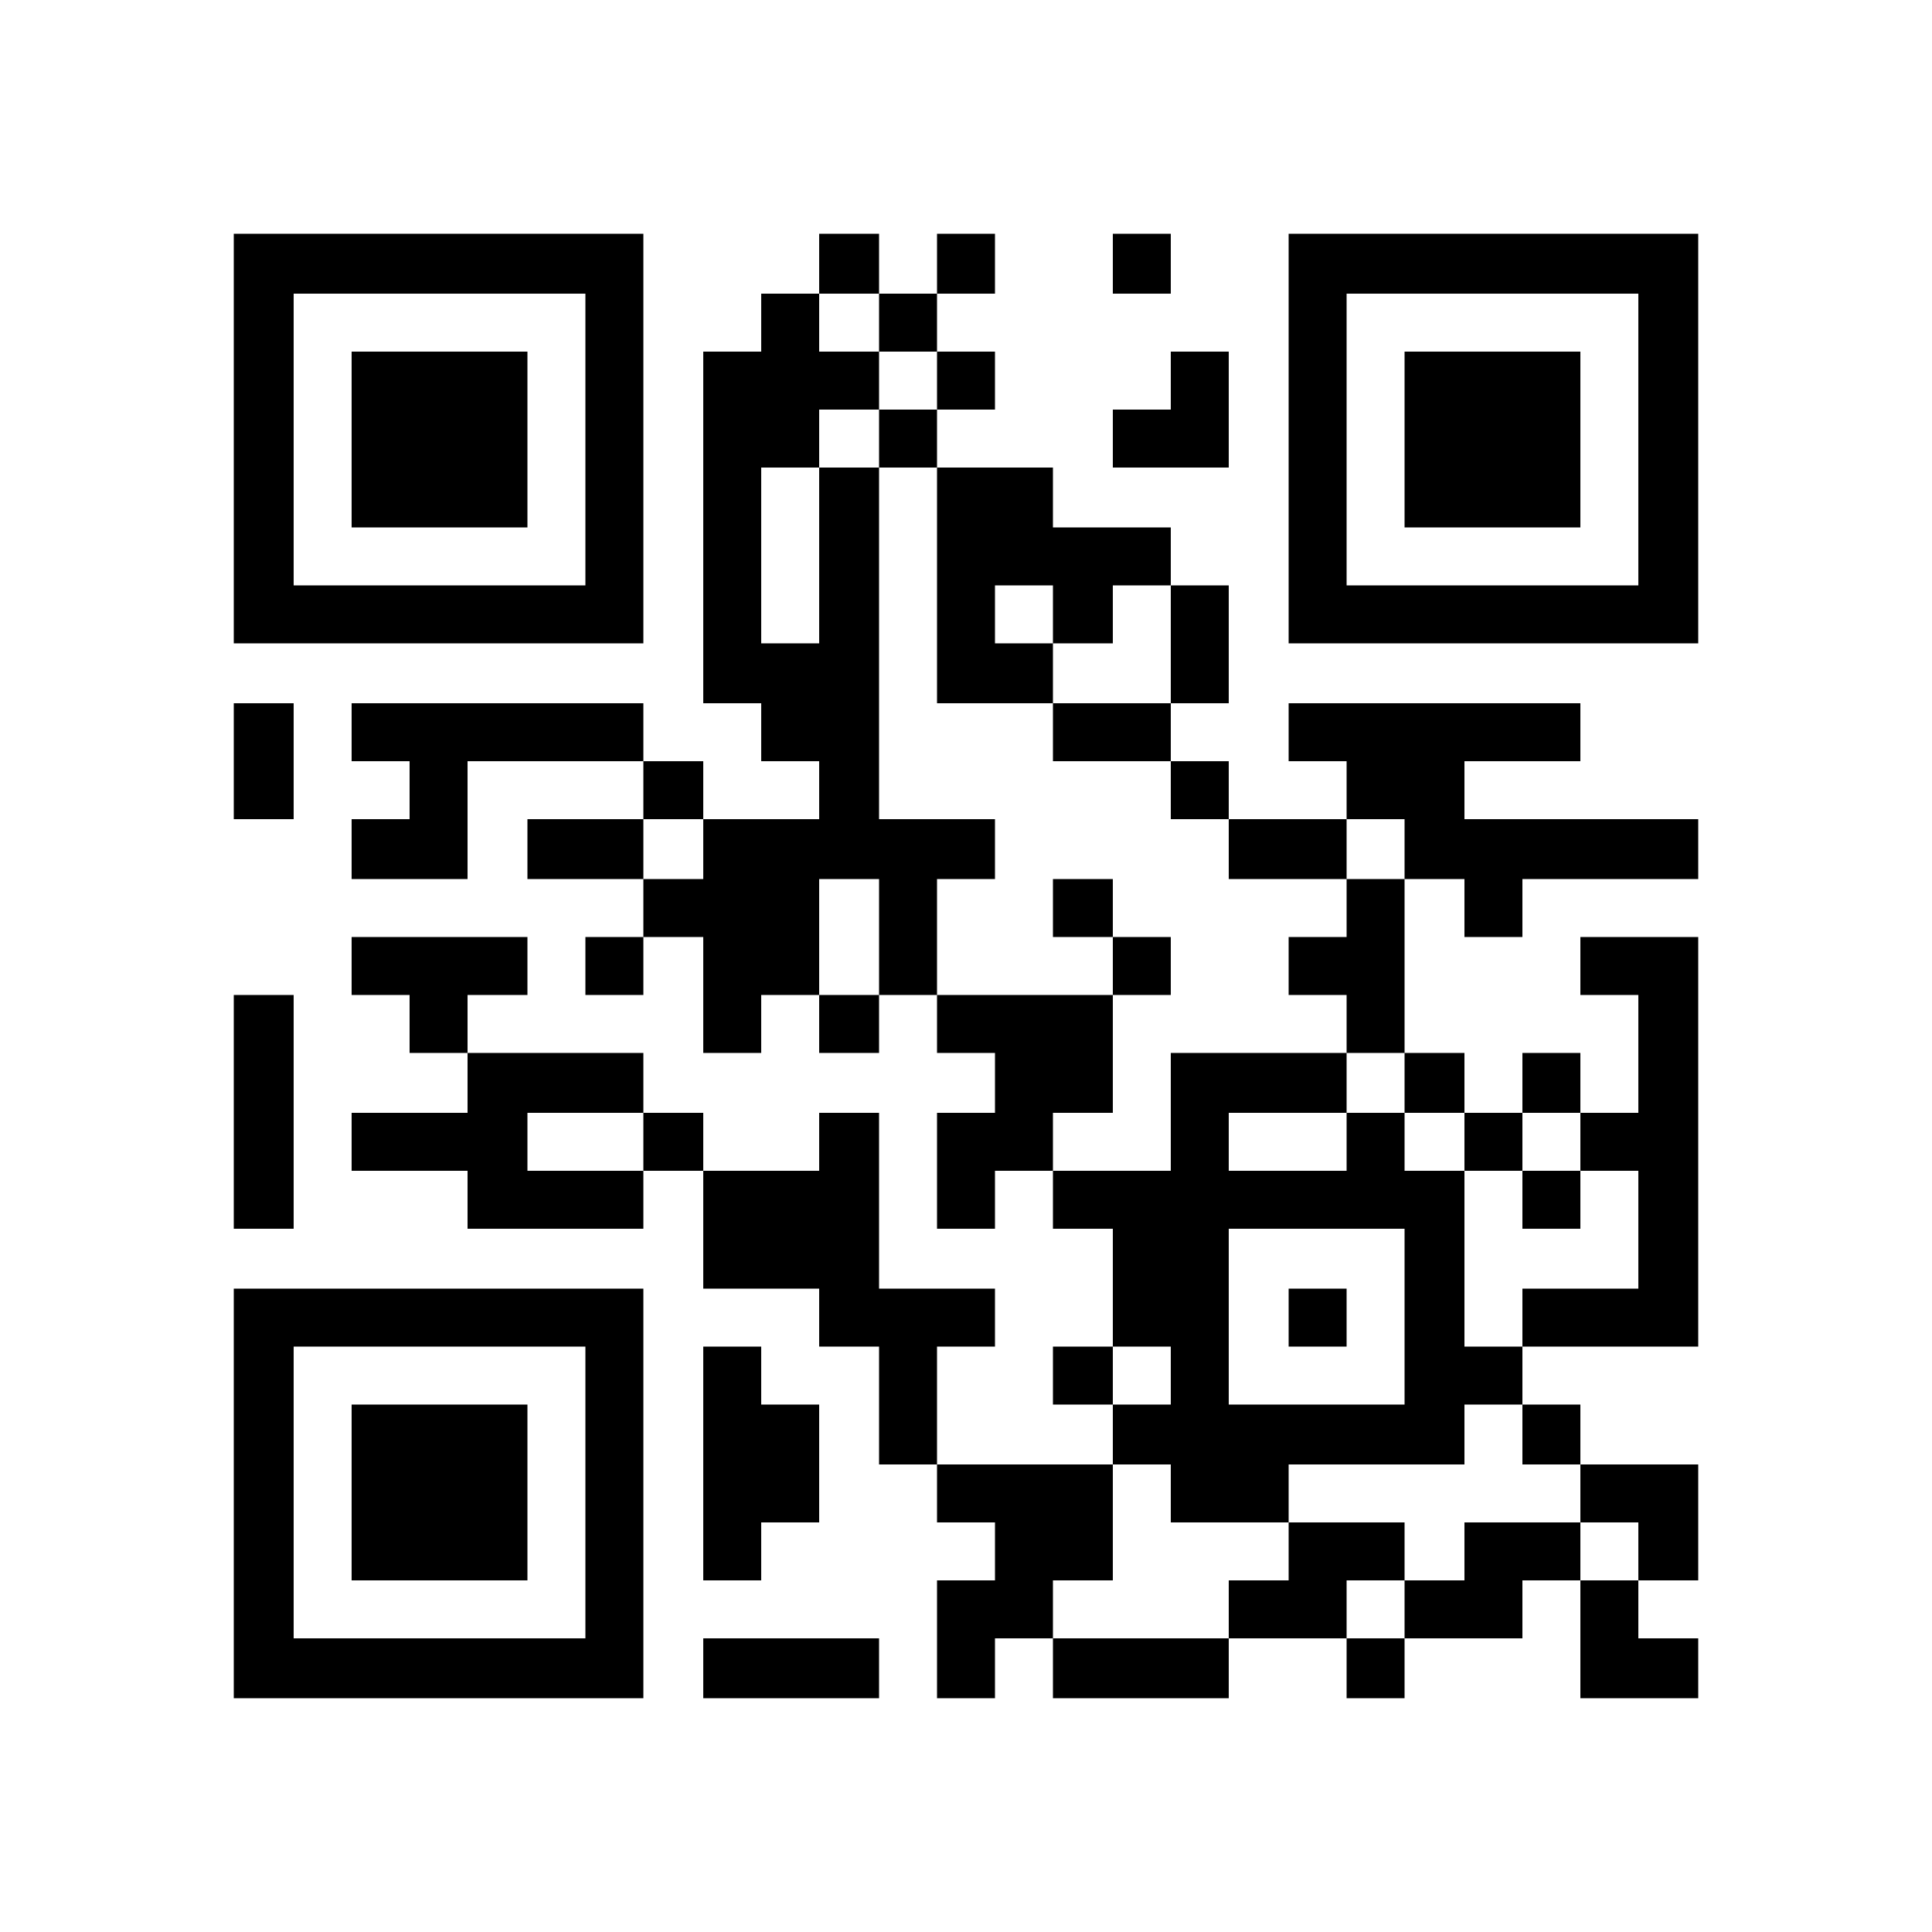 <?xml version="1.0" encoding="UTF-8" standalone="yes"?>
<svg version="1.0" xmlns="http://www.w3.org/2000/svg" width="1000" height="1000" viewBox="0 0 1000 1000" preserveAspectRatio="xMidYMid meet">
  <g transform="translate(0,1000) scale(0.1,-0.1)" fill="#000000" stroke="none">
    <path d="M1210 7730 l0 -1060 1060 0 1060 0 0 1060 0 1060 -1060 0 -1060 0 0
-1060z m1820 -5 l0 -755 -755 0 -755 0 0 755 0 755 755 0 755 0 0 -755z"/>
    <path d="M1820 7725 l0 -455 455 0 455 0 0 455 0 455 -455 0 -455 0 0 -455z"/>
    <path d="M4240 8635 l0 -155 -150 0 -150 0 0 -150 0 -150 -150 0 -150 0 0
-910 0 -910 150 0 150 0 0 -150 0 -150 150 0 150 0 0 -150 0 -150 -300 0 -300
0 0 150 0 150 -155 0 -155 0 0 150 0 150 -755 0 -755 0 0 -150 0 -150 150 0
150 0 0 -150 0 -150 -150 0 -150 0 0 -155 0 -155 300 0 300 0 0 305 0 305 455
0 455 0 0 -150 0 -150 -300 0 -300 0 0 -155 0 -155 300 0 300 0 0 -150 0 -150
-150 0 -150 0 0 -150 0 -150 150 0 150 0 0 150 0 150 155 0 155 0 0 -300 0
-300 150 0 150 0 0 150 0 150 150 0 150 0 0 -150 0 -150 155 0 155 0 0 150 0
150 150 0 150 0 0 -150 0 -150 150 0 150 0 0 -155 0 -155 -150 0 -150 0 0
-300 0 -300 150 0 150 0 0 150 0 150 150 0 150 0 0 -150 0 -150 155 0 155 0 0
-305 0 -305 -155 0 -155 0 0 -150 0 -150 155 0 155 0 0 -155 0 -155 -455 0
-455 0 0 305 0 305 150 0 150 0 0 150 0 150 -300 0 -300 0 0 455 0 455 -155 0
-155 0 0 -150 0 -150 -300 0 -300 0 0 150 0 150 -155 0 -155 0 0 155 0 155
-455 0 -455 0 0 150 0 150 155 0 155 0 0 150 0 150 -455 0 -455 0 0 -150 0
-150 150 0 150 0 0 -150 0 -150 150 0 150 0 0 -155 0 -155 -300 0 -300 0 0
-150 0 -150 300 0 300 0 0 -150 0 -150 455 0 455 0 0 150 0 150 155 0 155 0 0
-305 0 -305 300 0 300 0 0 -150 0 -150 155 0 155 0 0 -305 0 -305 150 0 150 0
0 -150 0 -150 150 0 150 0 0 -150 0 -150 -150 0 -150 0 0 -305 0 -305 150 0
150 0 0 155 0 155 150 0 150 0 0 -155 0 -155 455 0 455 0 0 155 0 155 305 0
305 0 0 -155 0 -155 150 0 150 0 0 155 0 155 305 0 305 0 0 150 0 150 150 0
150 0 0 -305 0 -305 305 0 305 0 0 155 0 155 -155 0 -155 0 0 150 0 150 155 0
155 0 0 300 0 300 -305 0 -305 0 0 155 0 155 -150 0 -150 0 0 150 0 150 455 0
455 0 0 1060 0 1060 -305 0 -305 0 0 -150 0 -150 150 0 150 0 0 -305 0 -305
-150 0 -150 0 0 155 0 155 -150 0 -150 0 0 -155 0 -155 -150 0 -150 0 0 155 0
155 -155 0 -155 0 0 450 0 450 155 0 155 0 0 -150 0 -150 150 0 150 0 0 150 0
150 455 0 455 0 0 155 0 155 -605 0 -605 0 0 150 0 150 300 0 300 0 0 150 0
150 -755 0 -755 0 0 -150 0 -150 150 0 150 0 0 -150 0 -150 -305 0 -305 0 0
150 0 150 -150 0 -150 0 0 150 0 150 150 0 150 0 0 305 0 305 -150 0 -150 0 0
150 0 150 -305 0 -305 0 0 155 0 155 -300 0 -300 0 0 150 0 150 150 0 150 0 0
150 0 150 -150 0 -150 0 0 150 0 150 150 0 150 0 0 155 0 155 -150 0 -150 0 0
-155 0 -155 -150 0 -150 0 0 155 0 155 -155 0 -155 0 0 -155z m310 -305 l0
-150 150 0 150 0 0 -150 0 -150 -150 0 -150 0 0 -150 0 -150 150 0 150 0 0
-610 0 -610 300 0 300 0 0 155 0 155 -150 0 -150 0 0 150 0 150 150 0 150 0 0
-150 0 -150 155 0 155 0 0 150 0 150 150 0 150 0 0 -305 0 -305 -305 0 -305 0
0 -150 0 -150 305 0 305 0 0 -150 0 -150 150 0 150 0 0 -155 0 -155 305 0 305
0 0 155 0 155 150 0 150 0 0 -155 0 -155 -150 0 -150 0 0 -150 0 -150 -150 0
-150 0 0 -150 0 -150 150 0 150 0 0 -150 0 -150 150 0 150 0 0 -155 0 -155
155 0 155 0 0 -150 0 -150 150 0 150 0 0 150 0 150 150 0 150 0 0 -150 0 -150
150 0 150 0 0 -305 0 -305 -300 0 -300 0 0 -150 0 -150 -150 0 -150 0 0 455 0
455 -155 0 -155 0 0 150 0 150 -150 0 -150 0 0 -150 0 -150 -305 0 -305 0 0
150 0 150 305 0 305 0 0 155 0 155 -455 0 -455 0 0 -305 0 -305 -305 0 -305 0
0 150 0 150 155 0 155 0 0 305 0 305 -455 0 -455 0 0 300 0 300 150 0 150 0 0
155 0 155 -300 0 -300 0 0 910 0 910 -155 0 -155 0 0 -455 0 -455 -150 0 -150
0 0 455 0 455 150 0 150 0 0 150 0 150 155 0 155 0 0 150 0 150 -155 0 -155 0
0 150 0 150 155 0 155 0 0 -150z m-910 -2725 l0 -155 -155 0 -155 0 0 155 0
155 155 0 155 0 0 -155z m910 -455 l0 -300 -155 0 -155 0 0 300 0 300 155 0
155 0 0 -300z m-1220 -1060 l0 -150 -300 0 -300 0 0 150 0 150 300 0 300 0 0
-150z m3940 -905 l0 -455 -455 0 -455 0 0 455 0 455 455 0 455 0 0 -455z
m-1210 -305 l0 -150 -150 0 -150 0 0 150 0 150 150 0 150 0 0 -150z m1820
-305 l0 -155 150 0 150 0 0 -150 0 -150 150 0 150 0 0 -150 0 -150 -150 0
-150 0 0 150 0 150 -300 0 -300 0 0 -150 0 -150 -155 0 -155 0 0 -150 0 -150
-150 0 -150 0 0 150 0 150 150 0 150 0 0 150 0 150 -300 0 -300 0 0 -150 0
-150 -155 0 -155 0 0 -150 0 -150 -455 0 -455 0 0 150 0 150 155 0 155 0 0
300 0 300 150 0 150 0 0 -150 0 -150 305 0 305 0 0 150 0 150 455 0 455 0 0
155 0 155 150 0 150 0 0 -155z"/>
    <path d="M5450 5300 l0 -150 155 0 155 0 0 -150 0 -150 150 0 150 0 0 150 0
150 -150 0 -150 0 0 150 0 150 -155 0 -155 0 0 -150z"/>
    <path d="M7880 3790 l0 -150 150 0 150 0 0 150 0 150 -150 0 -150 0 0 -150z"/>
    <path d="M6670 3180 l0 -150 150 0 150 0 0 150 0 150 -150 0 -150 0 0 -150z"/>
    <path d="M5760 8635 l0 -155 150 0 150 0 0 155 0 155 -150 0 -150 0 0 -155z"/>
    <path d="M6670 7730 l0 -1060 1060 0 1060 0 0 1060 0 1060 -1060 0 -1060 0 0
-1060z m1810 -5 l0 -755 -755 0 -755 0 0 755 0 755 755 0 755 0 0 -755z"/>
    <path d="M7270 7725 l0 -455 455 0 455 0 0 455 0 455 -455 0 -455 0 0 -455z"/>
    <path d="M6060 8030 l0 -150 -150 0 -150 0 0 -150 0 -150 300 0 300 0 0 300 0
300 -150 0 -150 0 0 -150z"/>
    <path d="M1210 6060 l0 -300 155 0 155 0 0 300 0 300 -155 0 -155 0 0 -300z"/>
    <path d="M1210 4245 l0 -605 155 0 155 0 0 605 0 605 -155 0 -155 0 0 -605z"/>
    <path d="M1210 2270 l0 -1060 1060 0 1060 0 0 1060 0 1060 -1060 0 -1060 0 0
-1060z m1820 5 l0 -755 -755 0 -755 0 0 755 0 755 755 0 755 0 0 -755z"/>
    <path d="M1820 2275 l0 -455 455 0 455 0 0 455 0 455 -455 0 -455 0 0 -455z"/>
    <path d="M3640 2425 l0 -605 150 0 150 0 0 150 0 150 150 0 150 0 0 305 0 305
-150 0 -150 0 0 150 0 150 -150 0 -150 0 0 -605z"/>
    <path d="M3640 1365 l0 -155 455 0 455 0 0 155 0 155 -455 0 -455 0 0 -155z"/>
  </g>
</svg>
